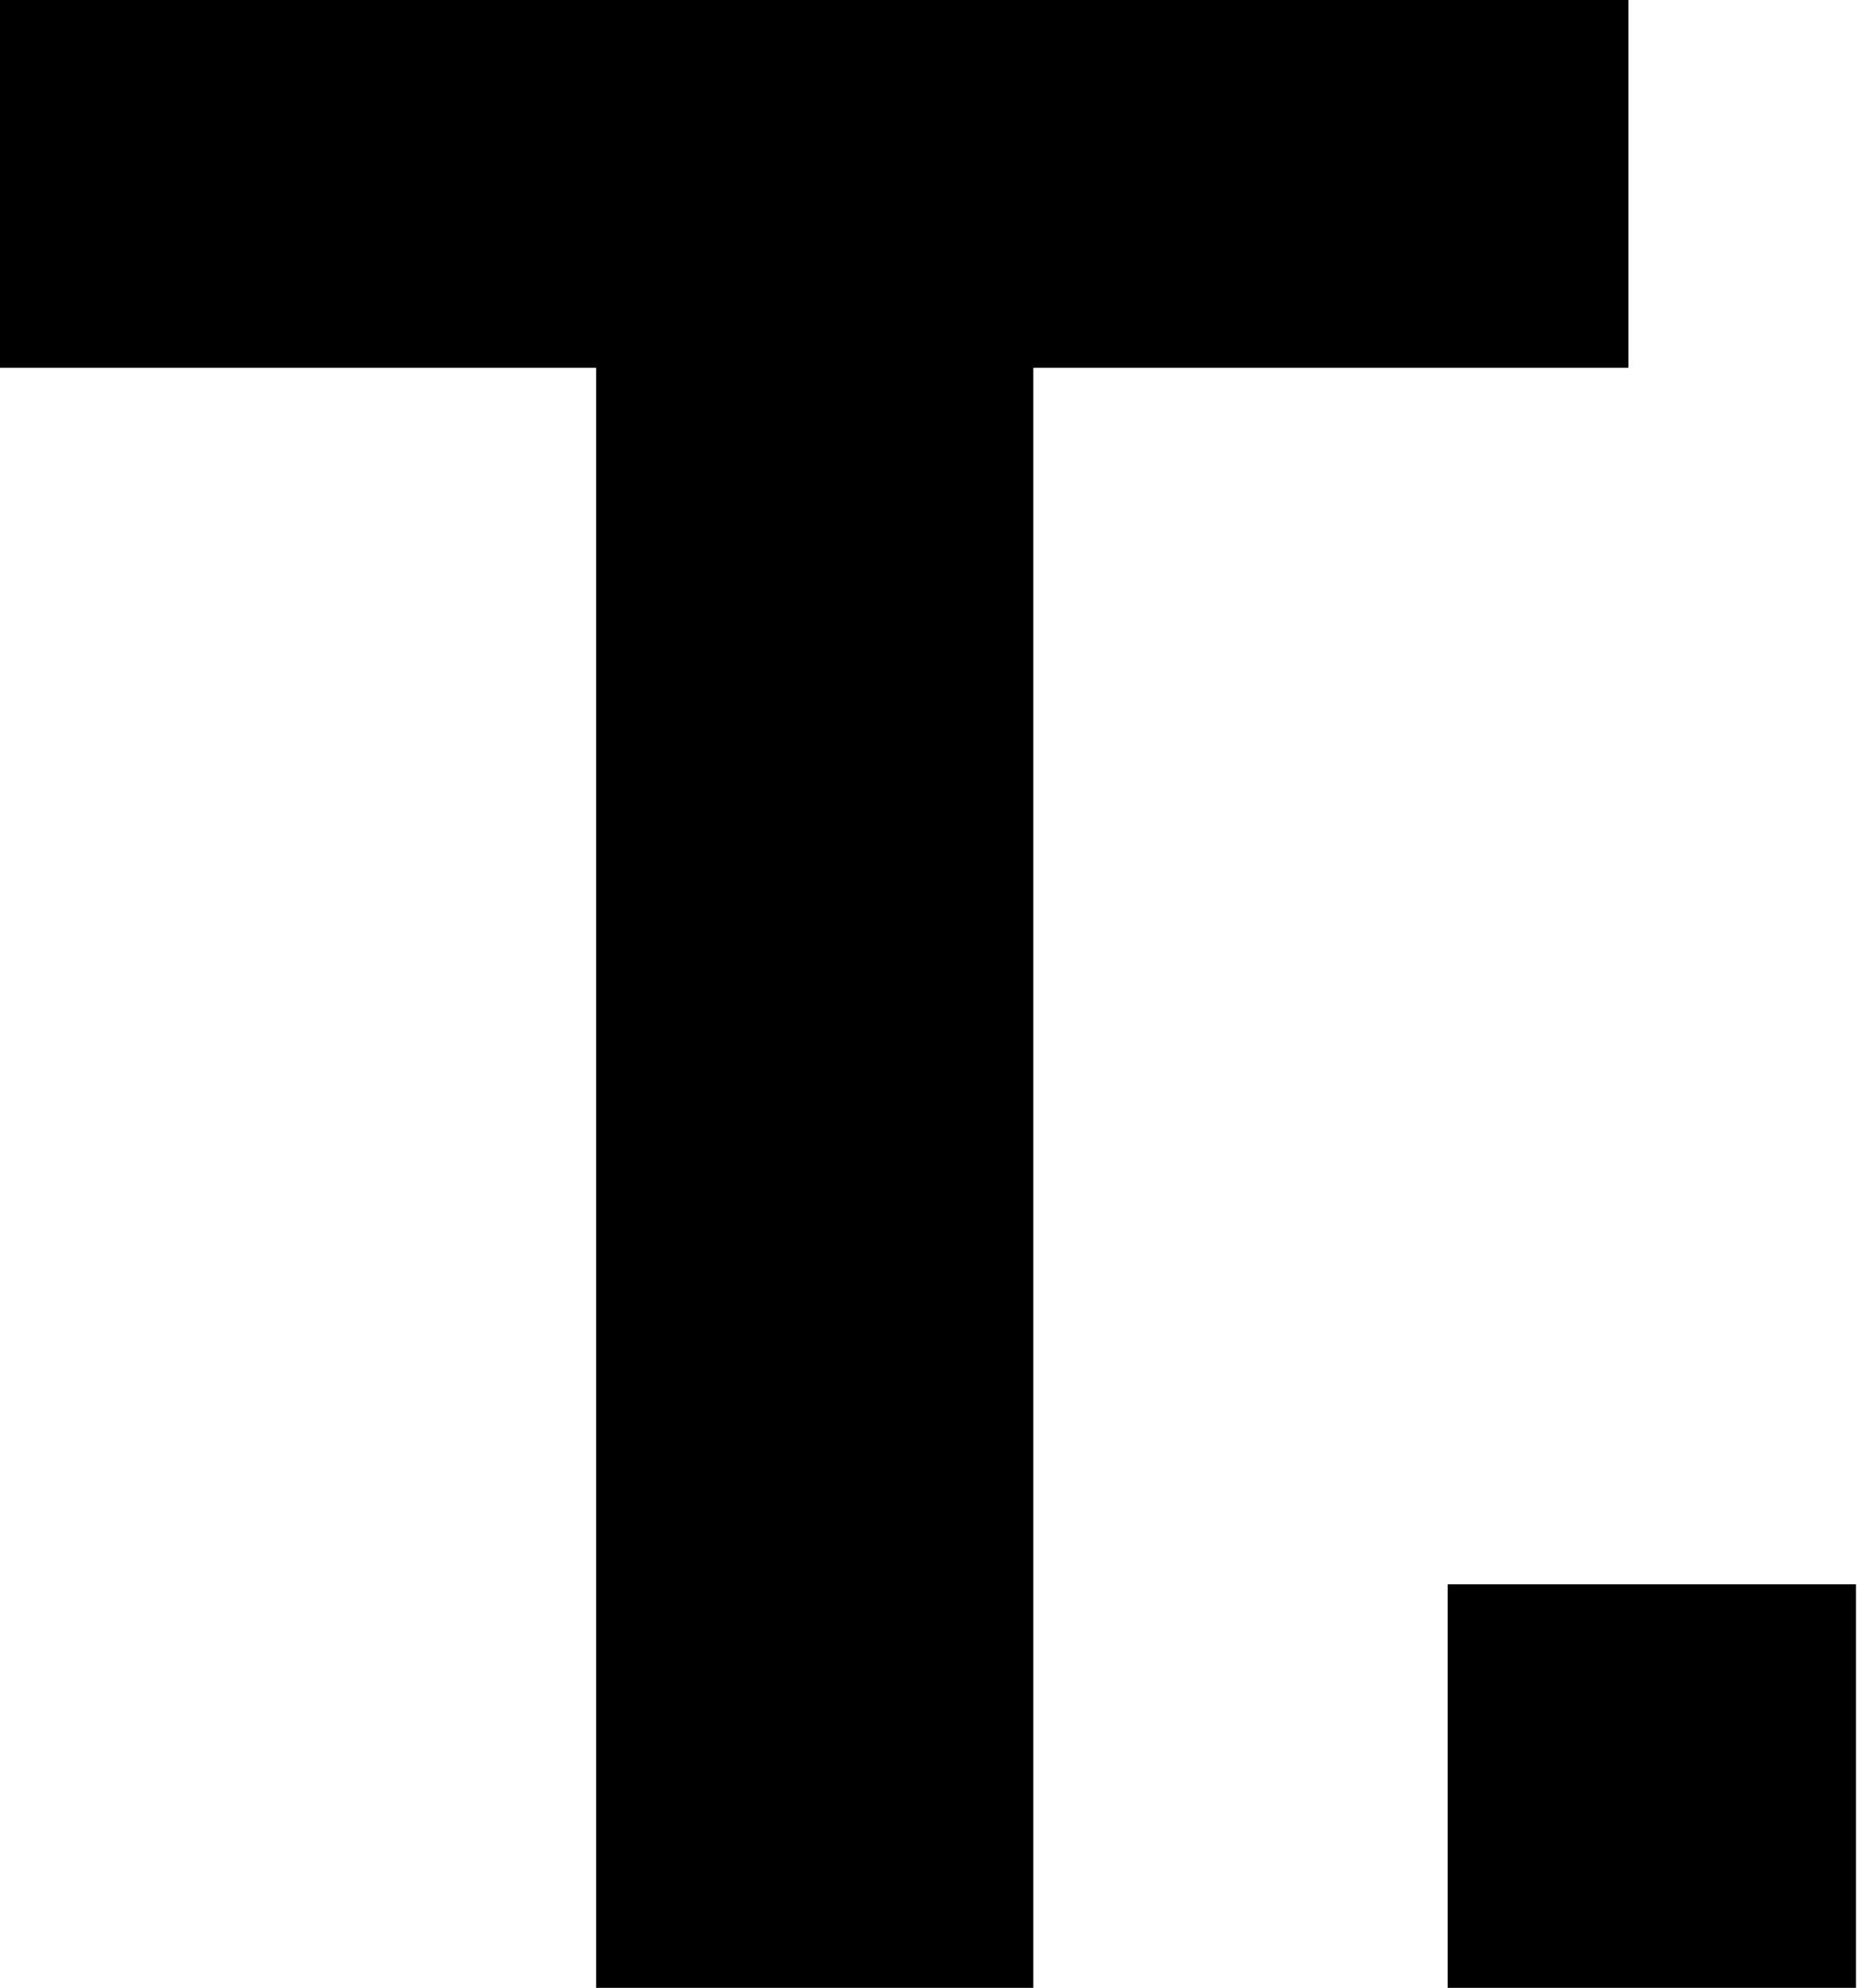 <?xml version="1.0" encoding="utf-8"?>
<!-- Generator: Adobe Illustrator 25.1.0, SVG Export Plug-In . SVG Version: 6.00 Build 0)  -->
<svg version="1.1" id="レイヤー_1" xmlns="http://www.w3.org/2000/svg" xmlns:xlink="http://www.w3.org/1999/xlink" x="0px"
	 y="0px" viewBox="0 0 187 200" style="enable-background:new 0 0 187 200;" xml:space="preserve">
<path d="M0,37V0h163.9v37h-59.9v163h-44V37H0z"/>
<path d="M145.7,159.4h41.1V200h-41.1V159.4z"/>
</svg>
